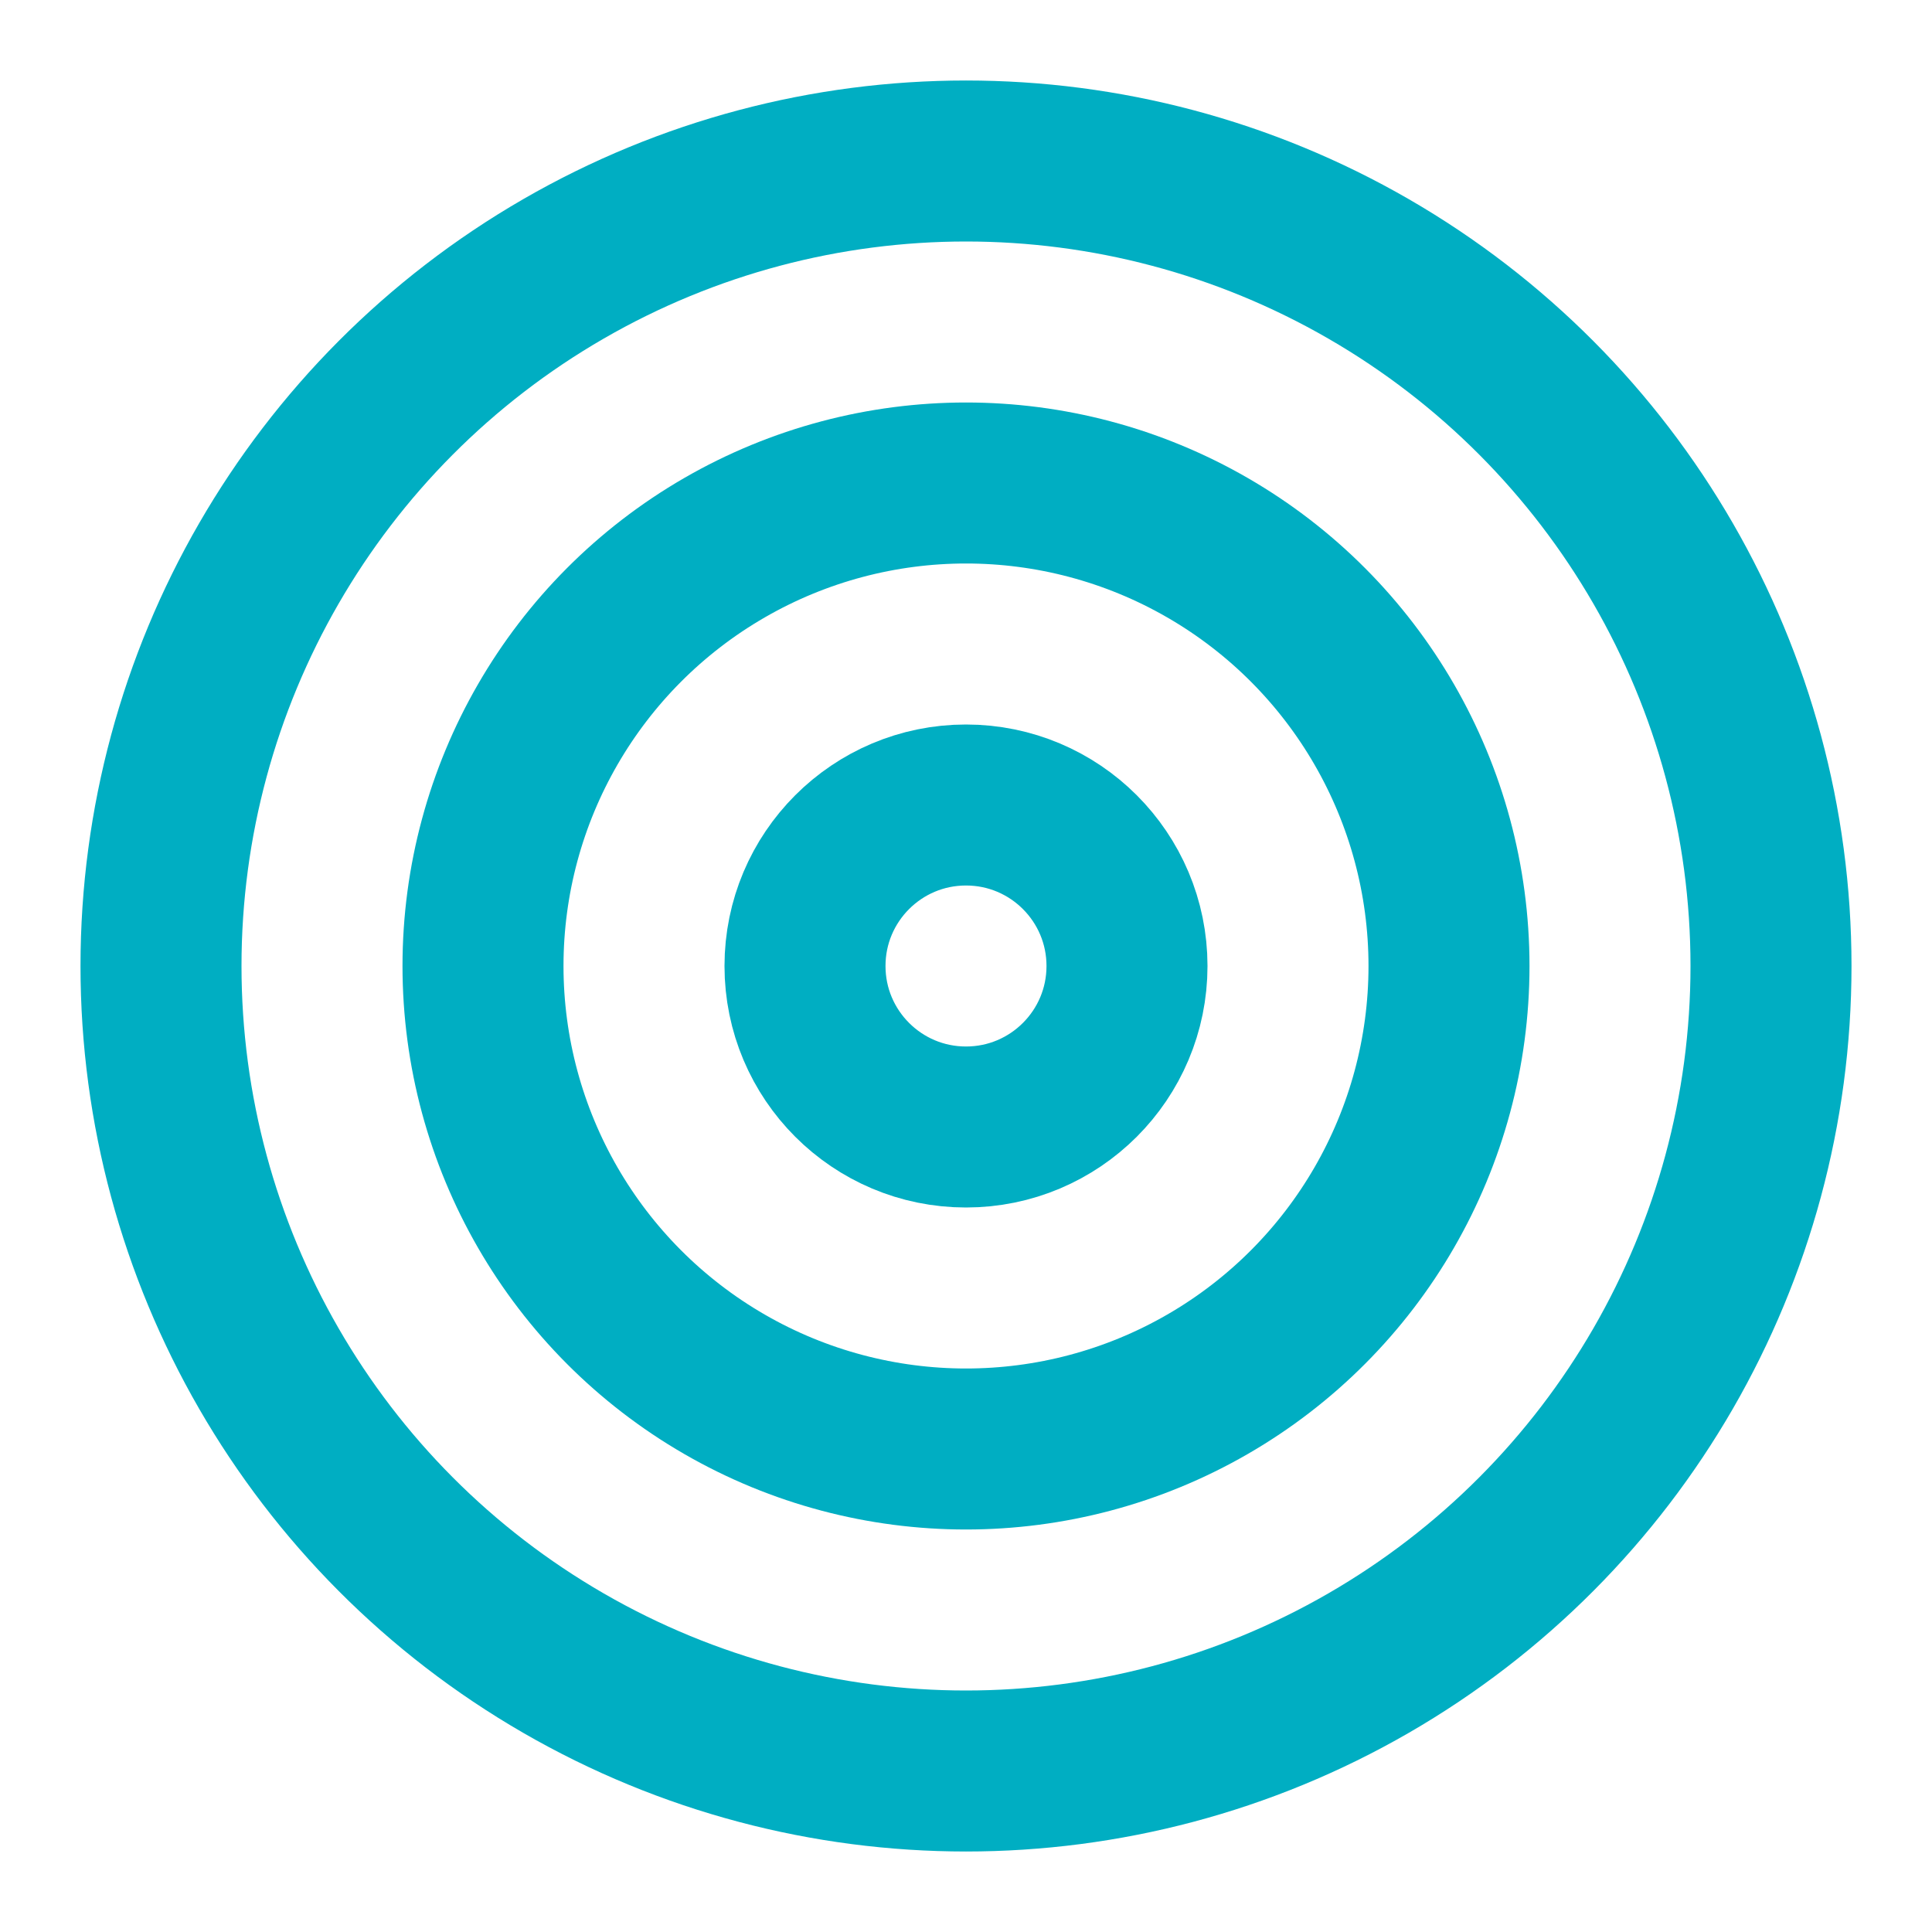 <svg xmlns:xlink="http://www.w3.org/1999/xlink" xmlns="http://www.w3.org/2000/svg" width="24" height="24" viewBox="0 0 24 24" fill="none" stroke="currentColor" stroke-width="2" stroke-linecap="round" stroke-linejoin="round" class="lucide lucide-target w-8 h-8 text-brand-cyan" data-lov-id="src/components/HeroSection.tsx:40:14" data-lov-name="Target" data-component-path="src/components/HeroSection.tsx" data-component-line="40" data-component-file="HeroSection.tsx" data-component-name="Target" data-component-content="%7B%22className%22%3A%22w-8%20h-8%20text-brand-cyan%22%7D"><circle cx="12" cy="12" r="10" stroke="#00AEC2" fill="none" stroke-width="2px"></circle><circle cx="12" cy="12" r="6" stroke="#00AEC2" fill="none" stroke-width="2px"></circle><circle cx="12" cy="12" r="2" stroke="#00AEC2" fill="none" stroke-width="2px"></circle></svg>